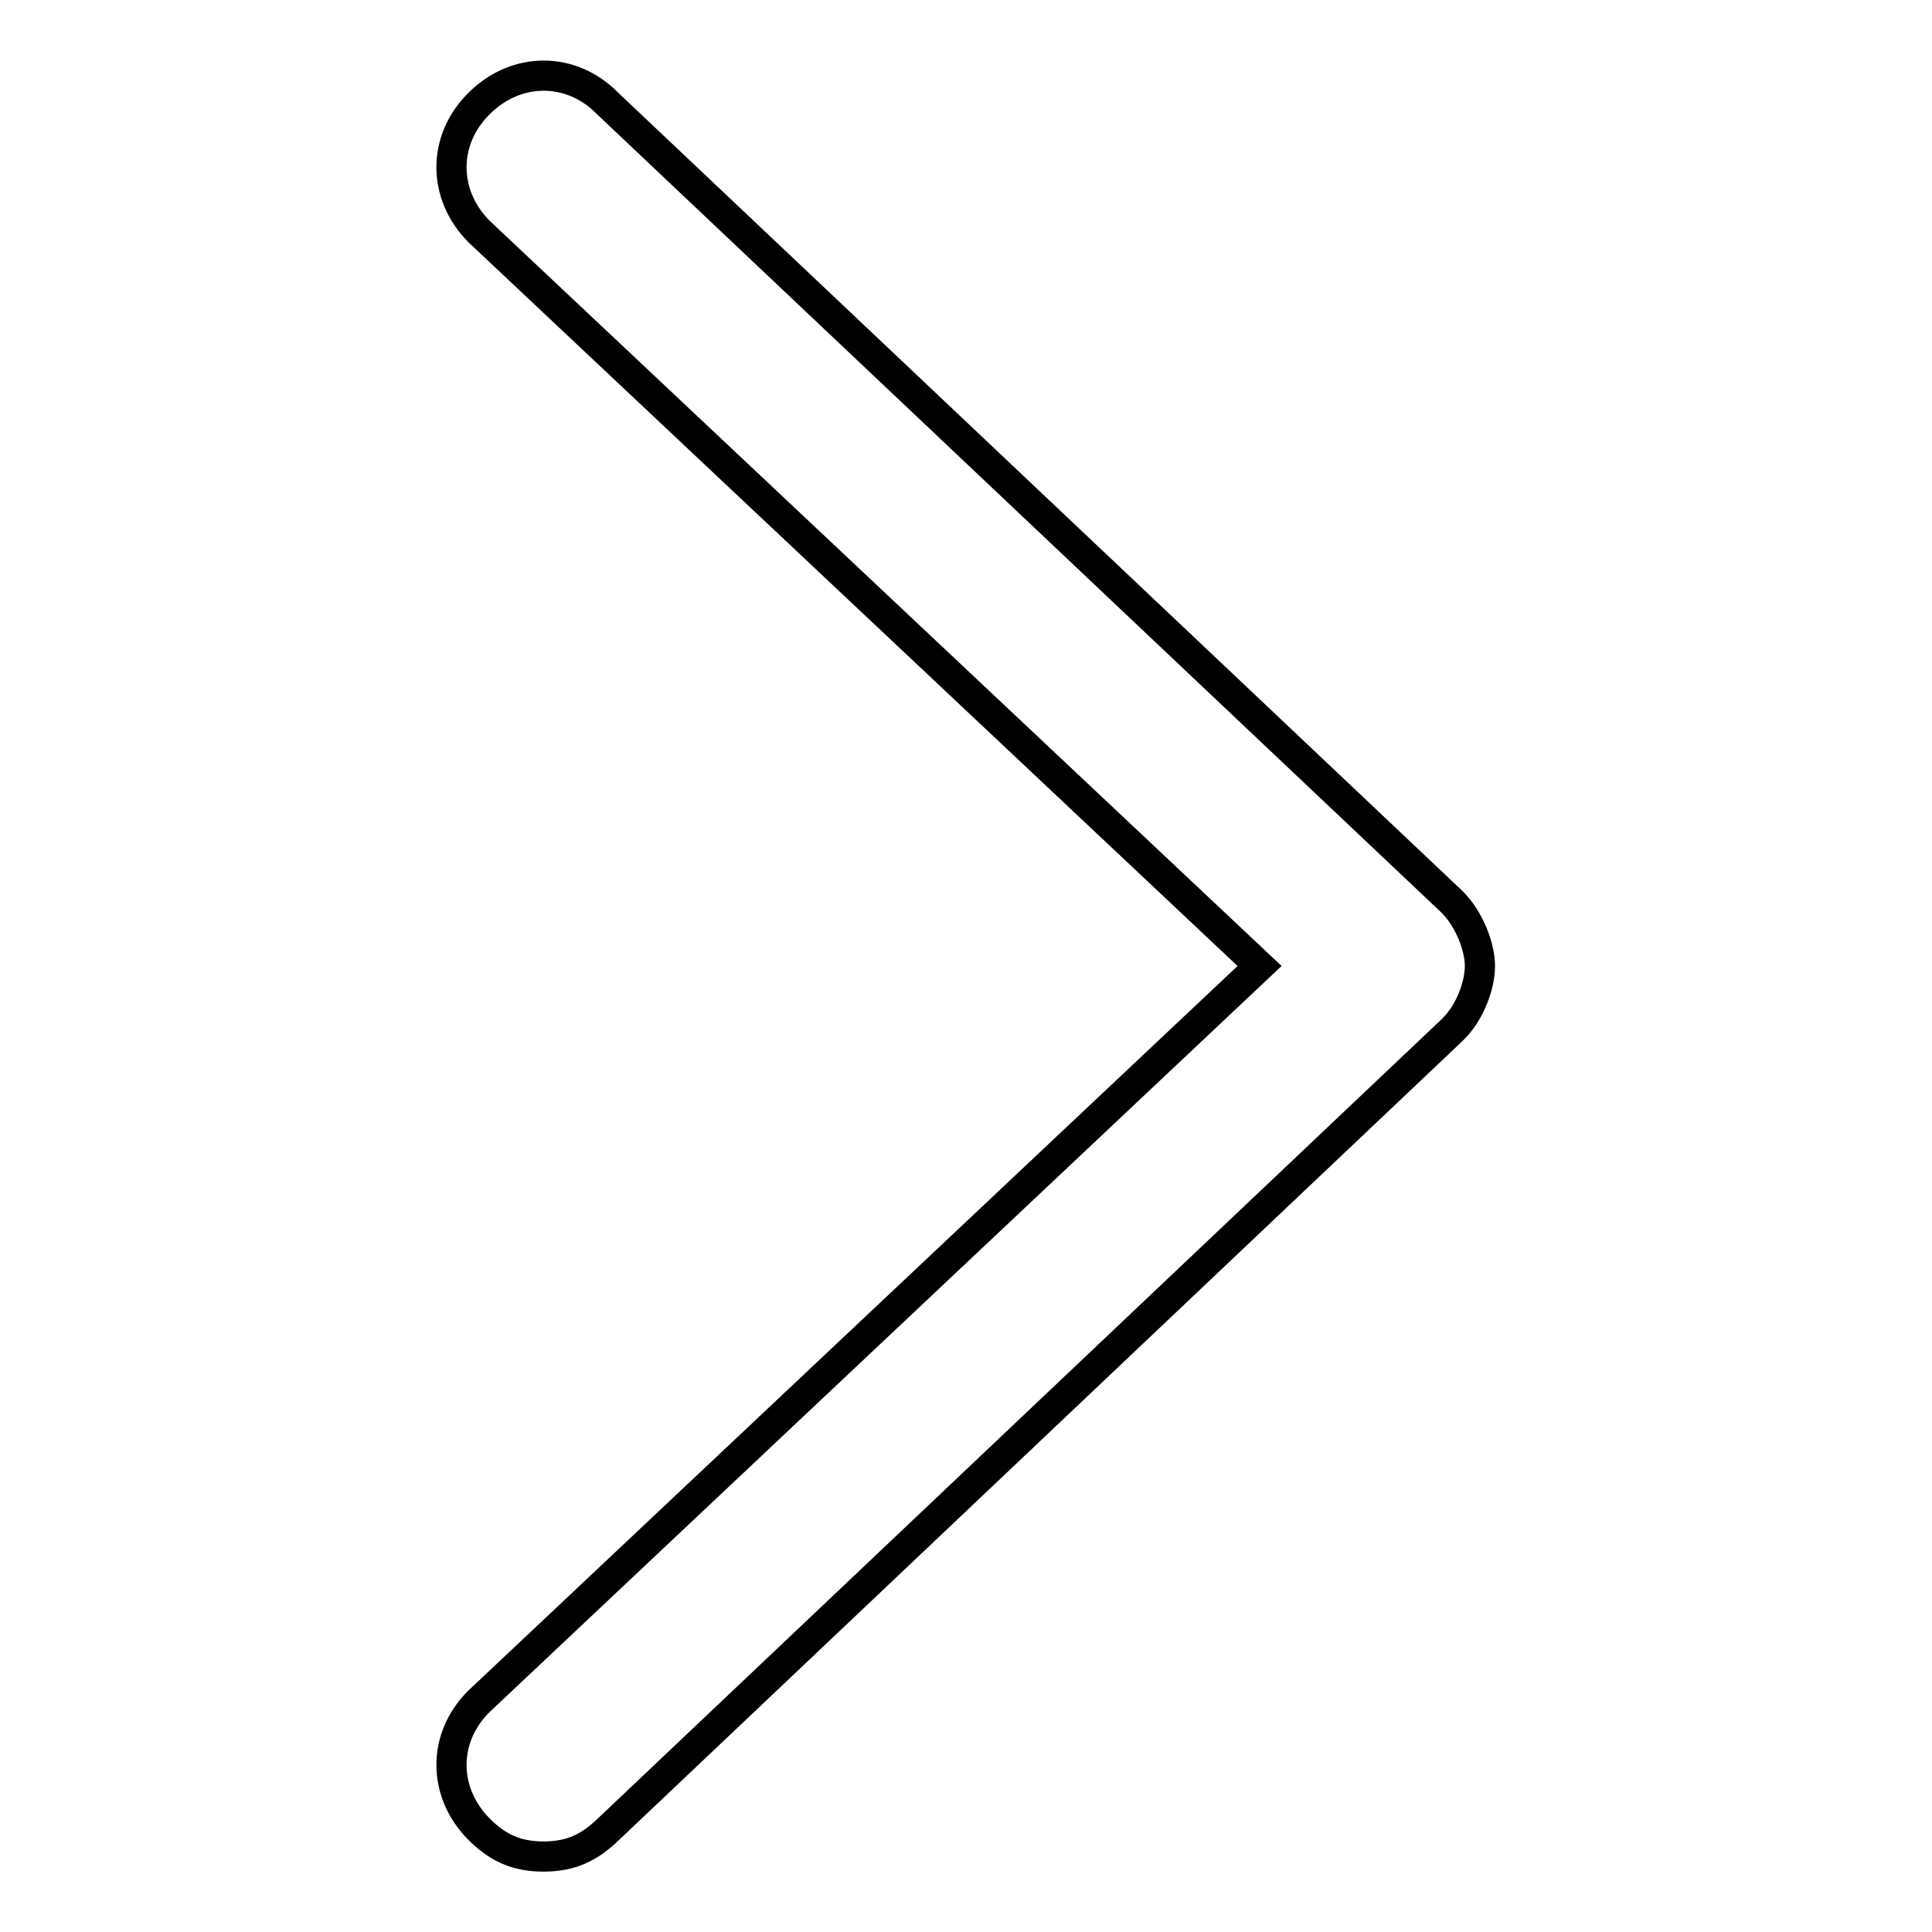 <?xml version="1.0" encoding="utf-8"?>
<!-- Svg Vector Icons : http://www.onlinewebfonts.com/icon -->
<!DOCTYPE svg PUBLIC "-//W3C//DTD SVG 1.1//EN" "http://www.w3.org/Graphics/SVG/1.1/DTD/svg11.dtd">
<svg version="1.1" xmlns="http://www.w3.org/2000/svg" xmlns:xlink="http://www.w3.org/1999/xlink" x="0px" y="0px" viewBox="0 0 256 256" enable-background="new 0 0 256 256" xml:space="preserve">
<g> <path stroke-width="4" fill-opacity="0" stroke="#000000"  d="M72,246c-3.6,0-6.1-1.2-8.5-3.6c-4.9-4.9-4.9-12.2,0-17L166.9,128L63.5,30.7c-4.9-4.9-4.9-12.2,0-17 c4.9-4.9,12.2-4.9,17,0l111.9,105.8c2.4,2.4,3.7,6.1,3.7,8.5c0,2.4-1.2,6.1-3.7,8.5L80.6,242.4C78.1,244.8,75.7,246,72,246z"/></g>
</svg>